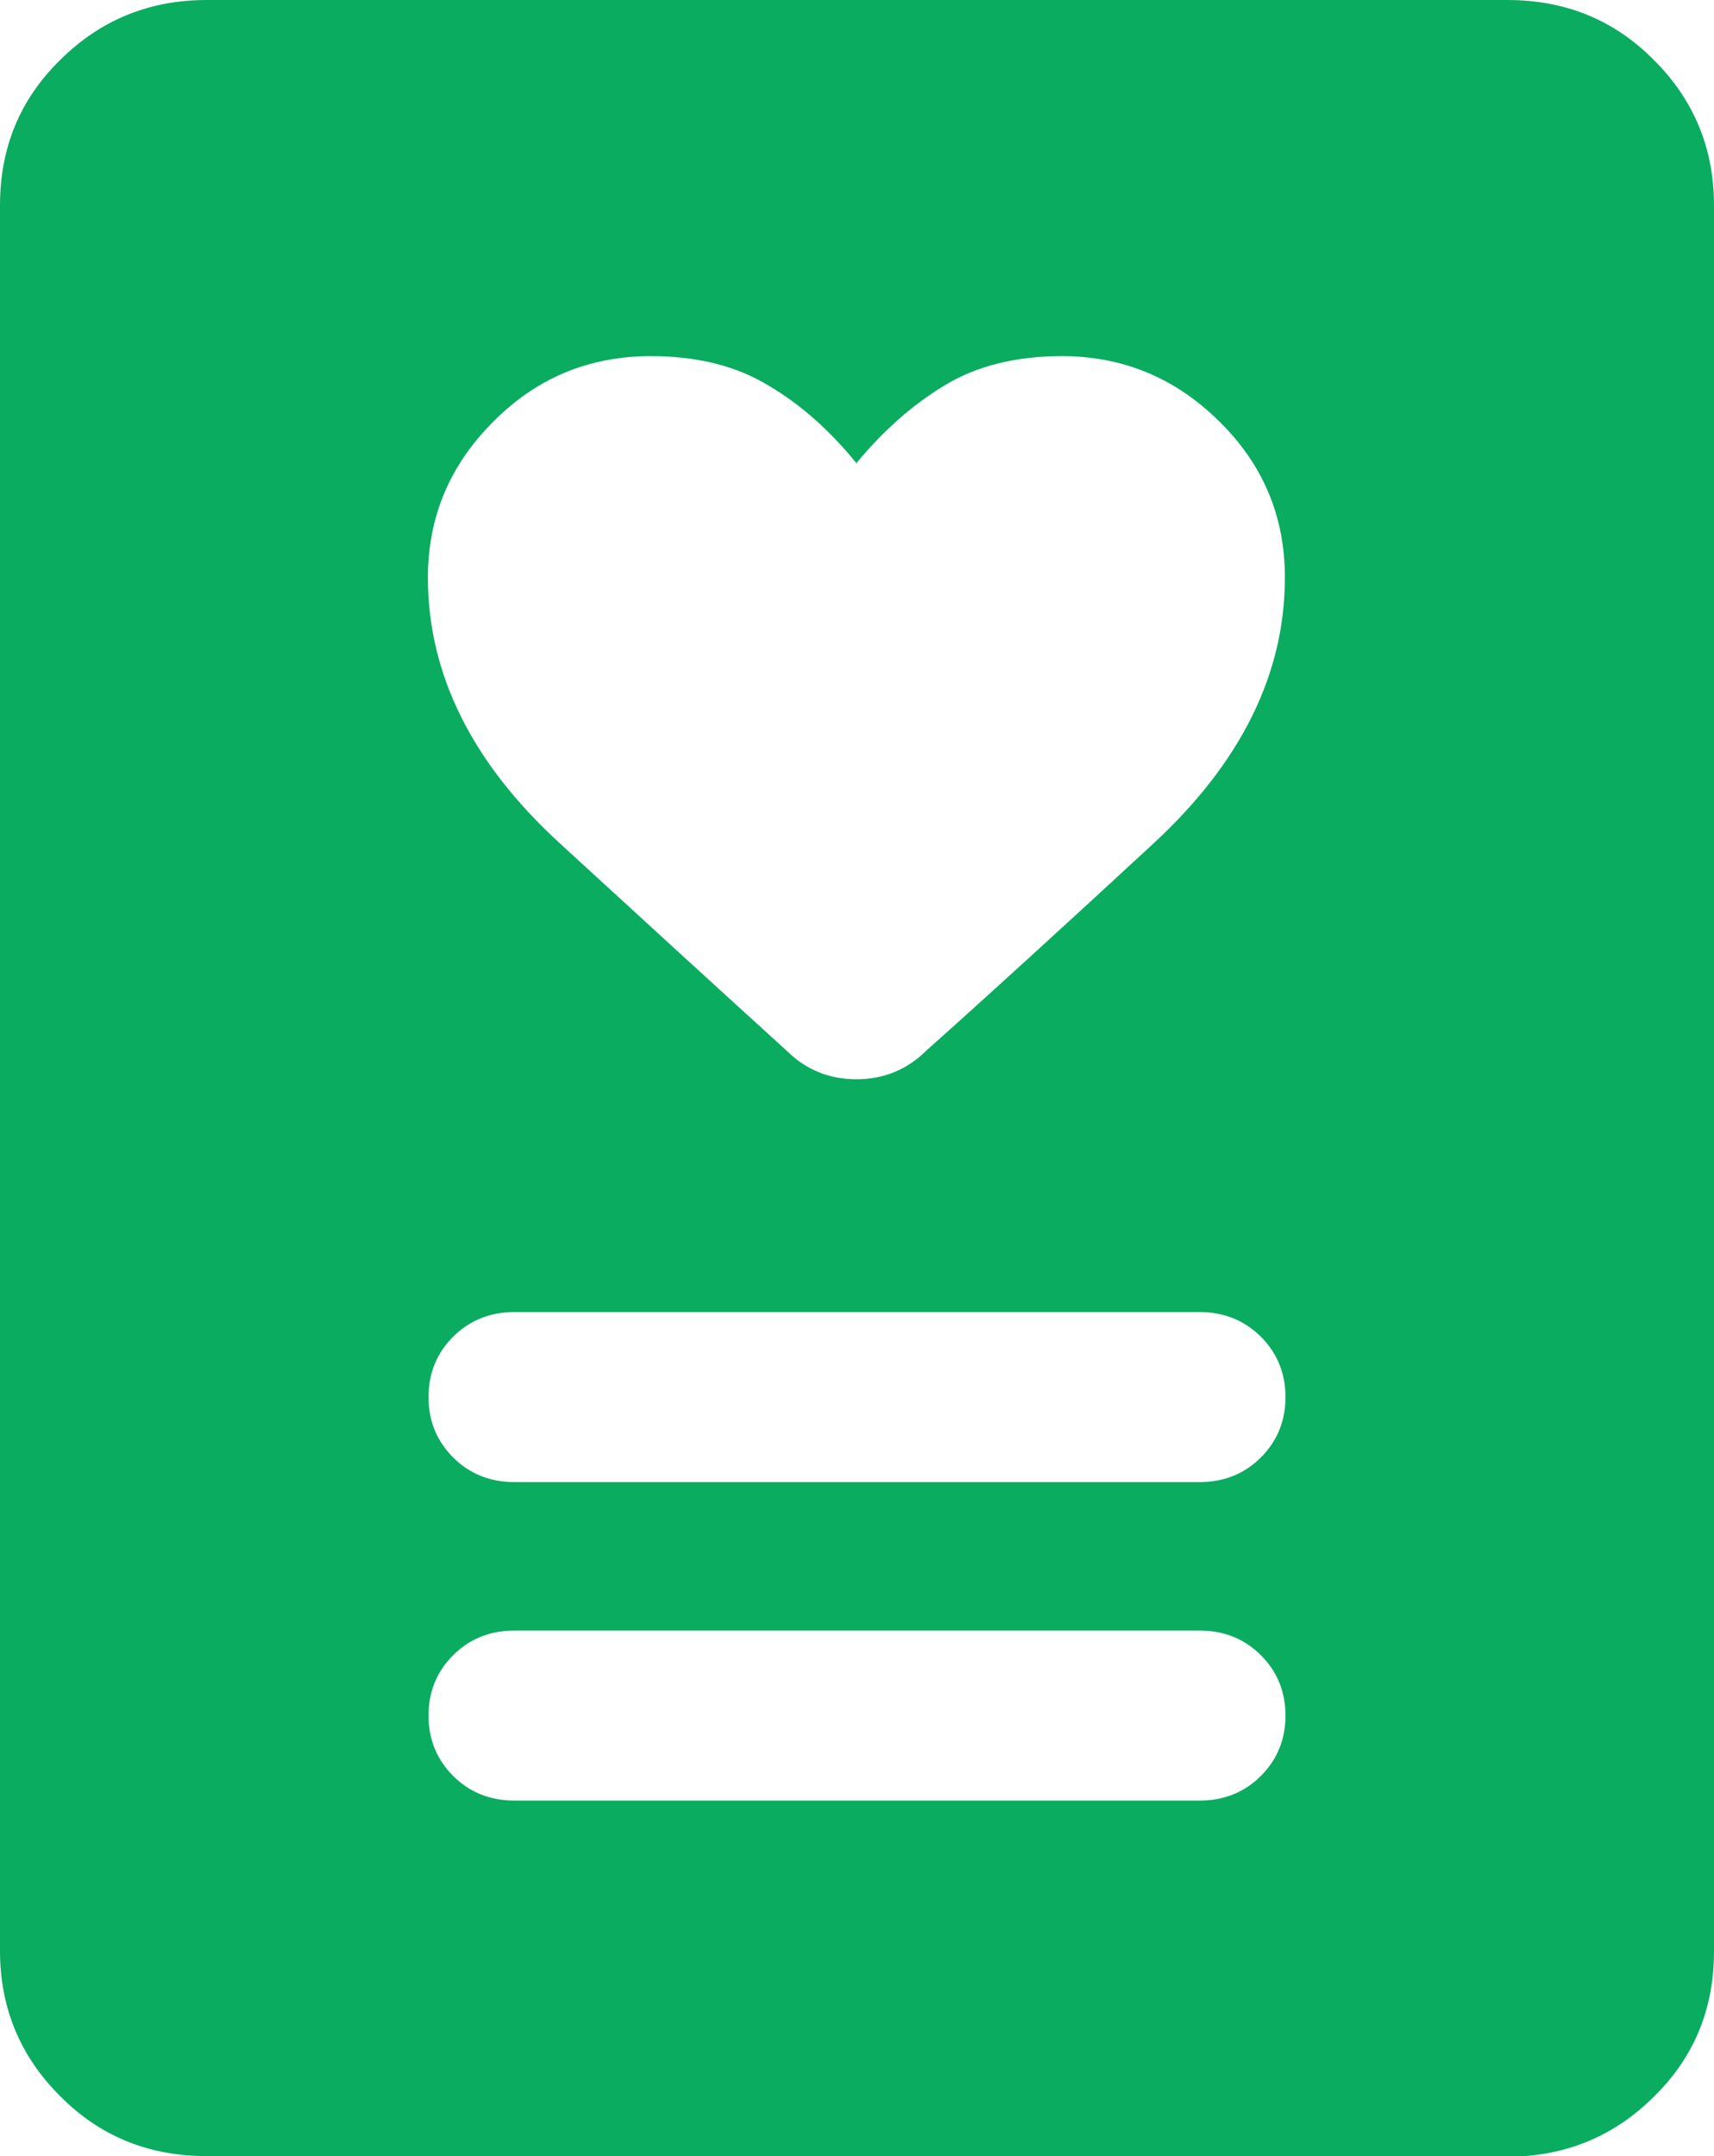 <svg xmlns="http://www.w3.org/2000/svg" fill="none" viewBox="0 0 31 39" height="39" width="31">
<g clip-path="url(#clip0_113_538)">
<path fill="#0AAC60" d="M9.298 32.569H21.702C22.138 32.569 22.509 32.417 22.803 32.125C23.097 31.832 23.25 31.464 23.25 31.031C23.25 30.598 23.097 30.23 22.803 29.938C22.509 29.645 22.138 29.494 21.702 29.494H9.298C8.862 29.494 8.491 29.645 8.197 29.938C7.903 30.23 7.75 30.598 7.75 31.031C7.75 31.464 7.903 31.832 8.197 32.125C8.491 32.417 8.862 32.569 9.298 32.569ZM9.298 26.808H21.702C22.138 26.808 22.509 26.657 22.803 26.364C23.097 26.072 23.25 25.704 23.25 25.271C23.25 24.838 23.097 24.47 22.803 24.177C22.509 23.885 22.138 23.733 21.702 23.733H9.298C8.862 23.733 8.491 23.885 8.197 24.177C7.903 24.47 7.75 24.838 7.75 25.271C7.75 25.704 7.903 26.072 8.197 26.364C8.491 26.657 8.862 26.808 9.298 26.808ZM15.5 8.391C15.02 7.796 14.486 7.319 13.898 6.973C13.309 6.615 12.601 6.442 11.772 6.442C10.66 6.442 9.712 6.832 8.927 7.622C8.142 8.402 7.739 9.344 7.739 10.448C7.739 12.192 8.535 13.794 10.115 15.245C11.696 16.696 13.069 17.952 14.236 19.013C14.573 19.348 14.999 19.522 15.489 19.522C15.98 19.522 16.405 19.348 16.743 19.013C17.909 17.973 19.282 16.717 20.863 15.256C22.443 13.794 23.239 12.192 23.239 10.448C23.239 9.344 22.847 8.402 22.051 7.622C21.266 6.843 20.318 6.442 19.206 6.442C18.378 6.442 17.669 6.615 17.081 6.973C16.492 7.33 15.958 7.806 15.478 8.391H15.5ZM27.261 39H3.739C2.692 39 1.809 38.643 1.09 37.917C0.371 37.203 0 36.326 0 35.286V3.714C0 2.674 0.36 1.797 1.09 1.083C1.809 0.368 2.692 0 3.739 0H27.261C28.308 0 29.191 0.357 29.91 1.083C30.629 1.797 31 2.674 31 3.714V35.297C31 36.337 30.64 37.214 29.91 37.928C29.191 38.643 28.308 39.011 27.261 39.011V39Z"></path>
</g>
<defs>
<clipPath id="clip0_113_538">
<rect fill="white" height="39" width="31"></rect>
</clipPath>
</defs>
</svg>

